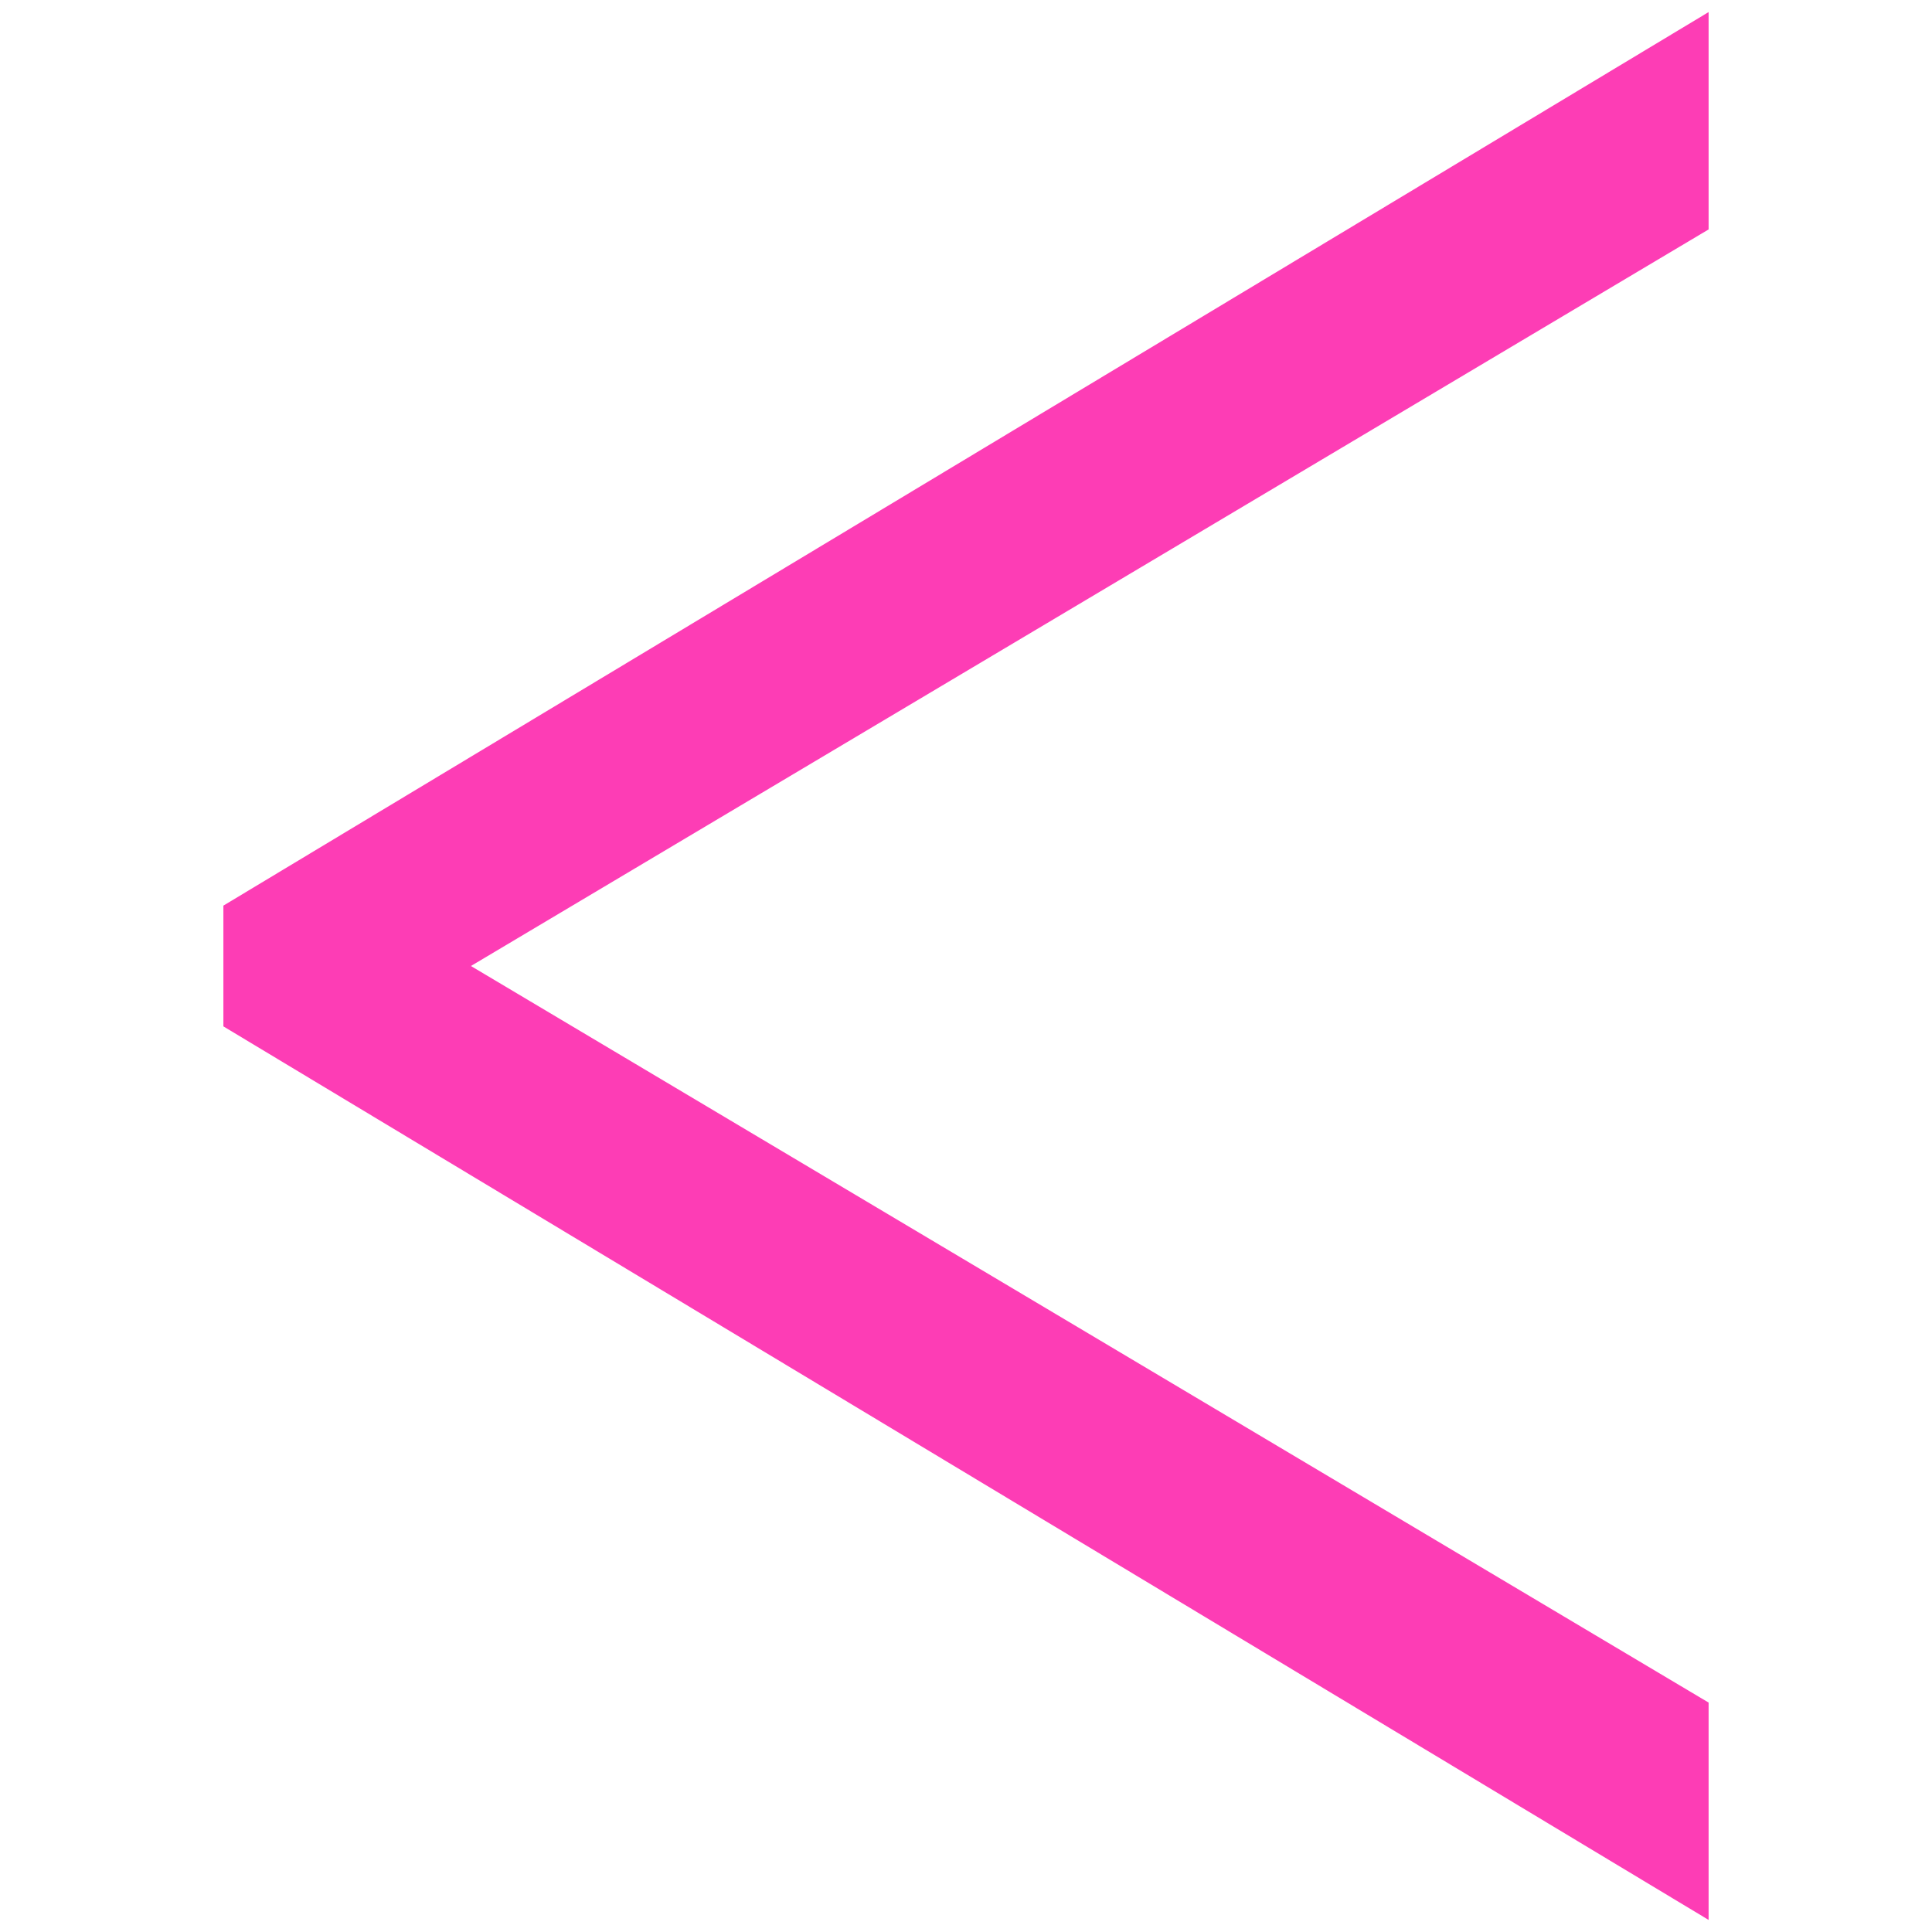 <?xml version="1.0" encoding="utf-8"?>
<!-- Generator: Adobe Illustrator 25.4.1, SVG Export Plug-In . SVG Version: 6.00 Build 0)  -->
<svg version="1.1" id="Livello_1" xmlns="http://www.w3.org/2000/svg" xmlns:xlink="http://www.w3.org/1999/xlink" x="0px" y="0px"
	 viewBox="0 0 32 32" style="enable-background:new 0 0 32 32;" xml:space="preserve">
<style type="text/css">
	.st0{fill:#FD3DB5;}
</style>
<polygon class="st0" points="28.3,0.2 3.7,15 3.7,17 28.3,31.8 28.3,28.2 7.8,16 28.3,3.8 "/>
</svg>
